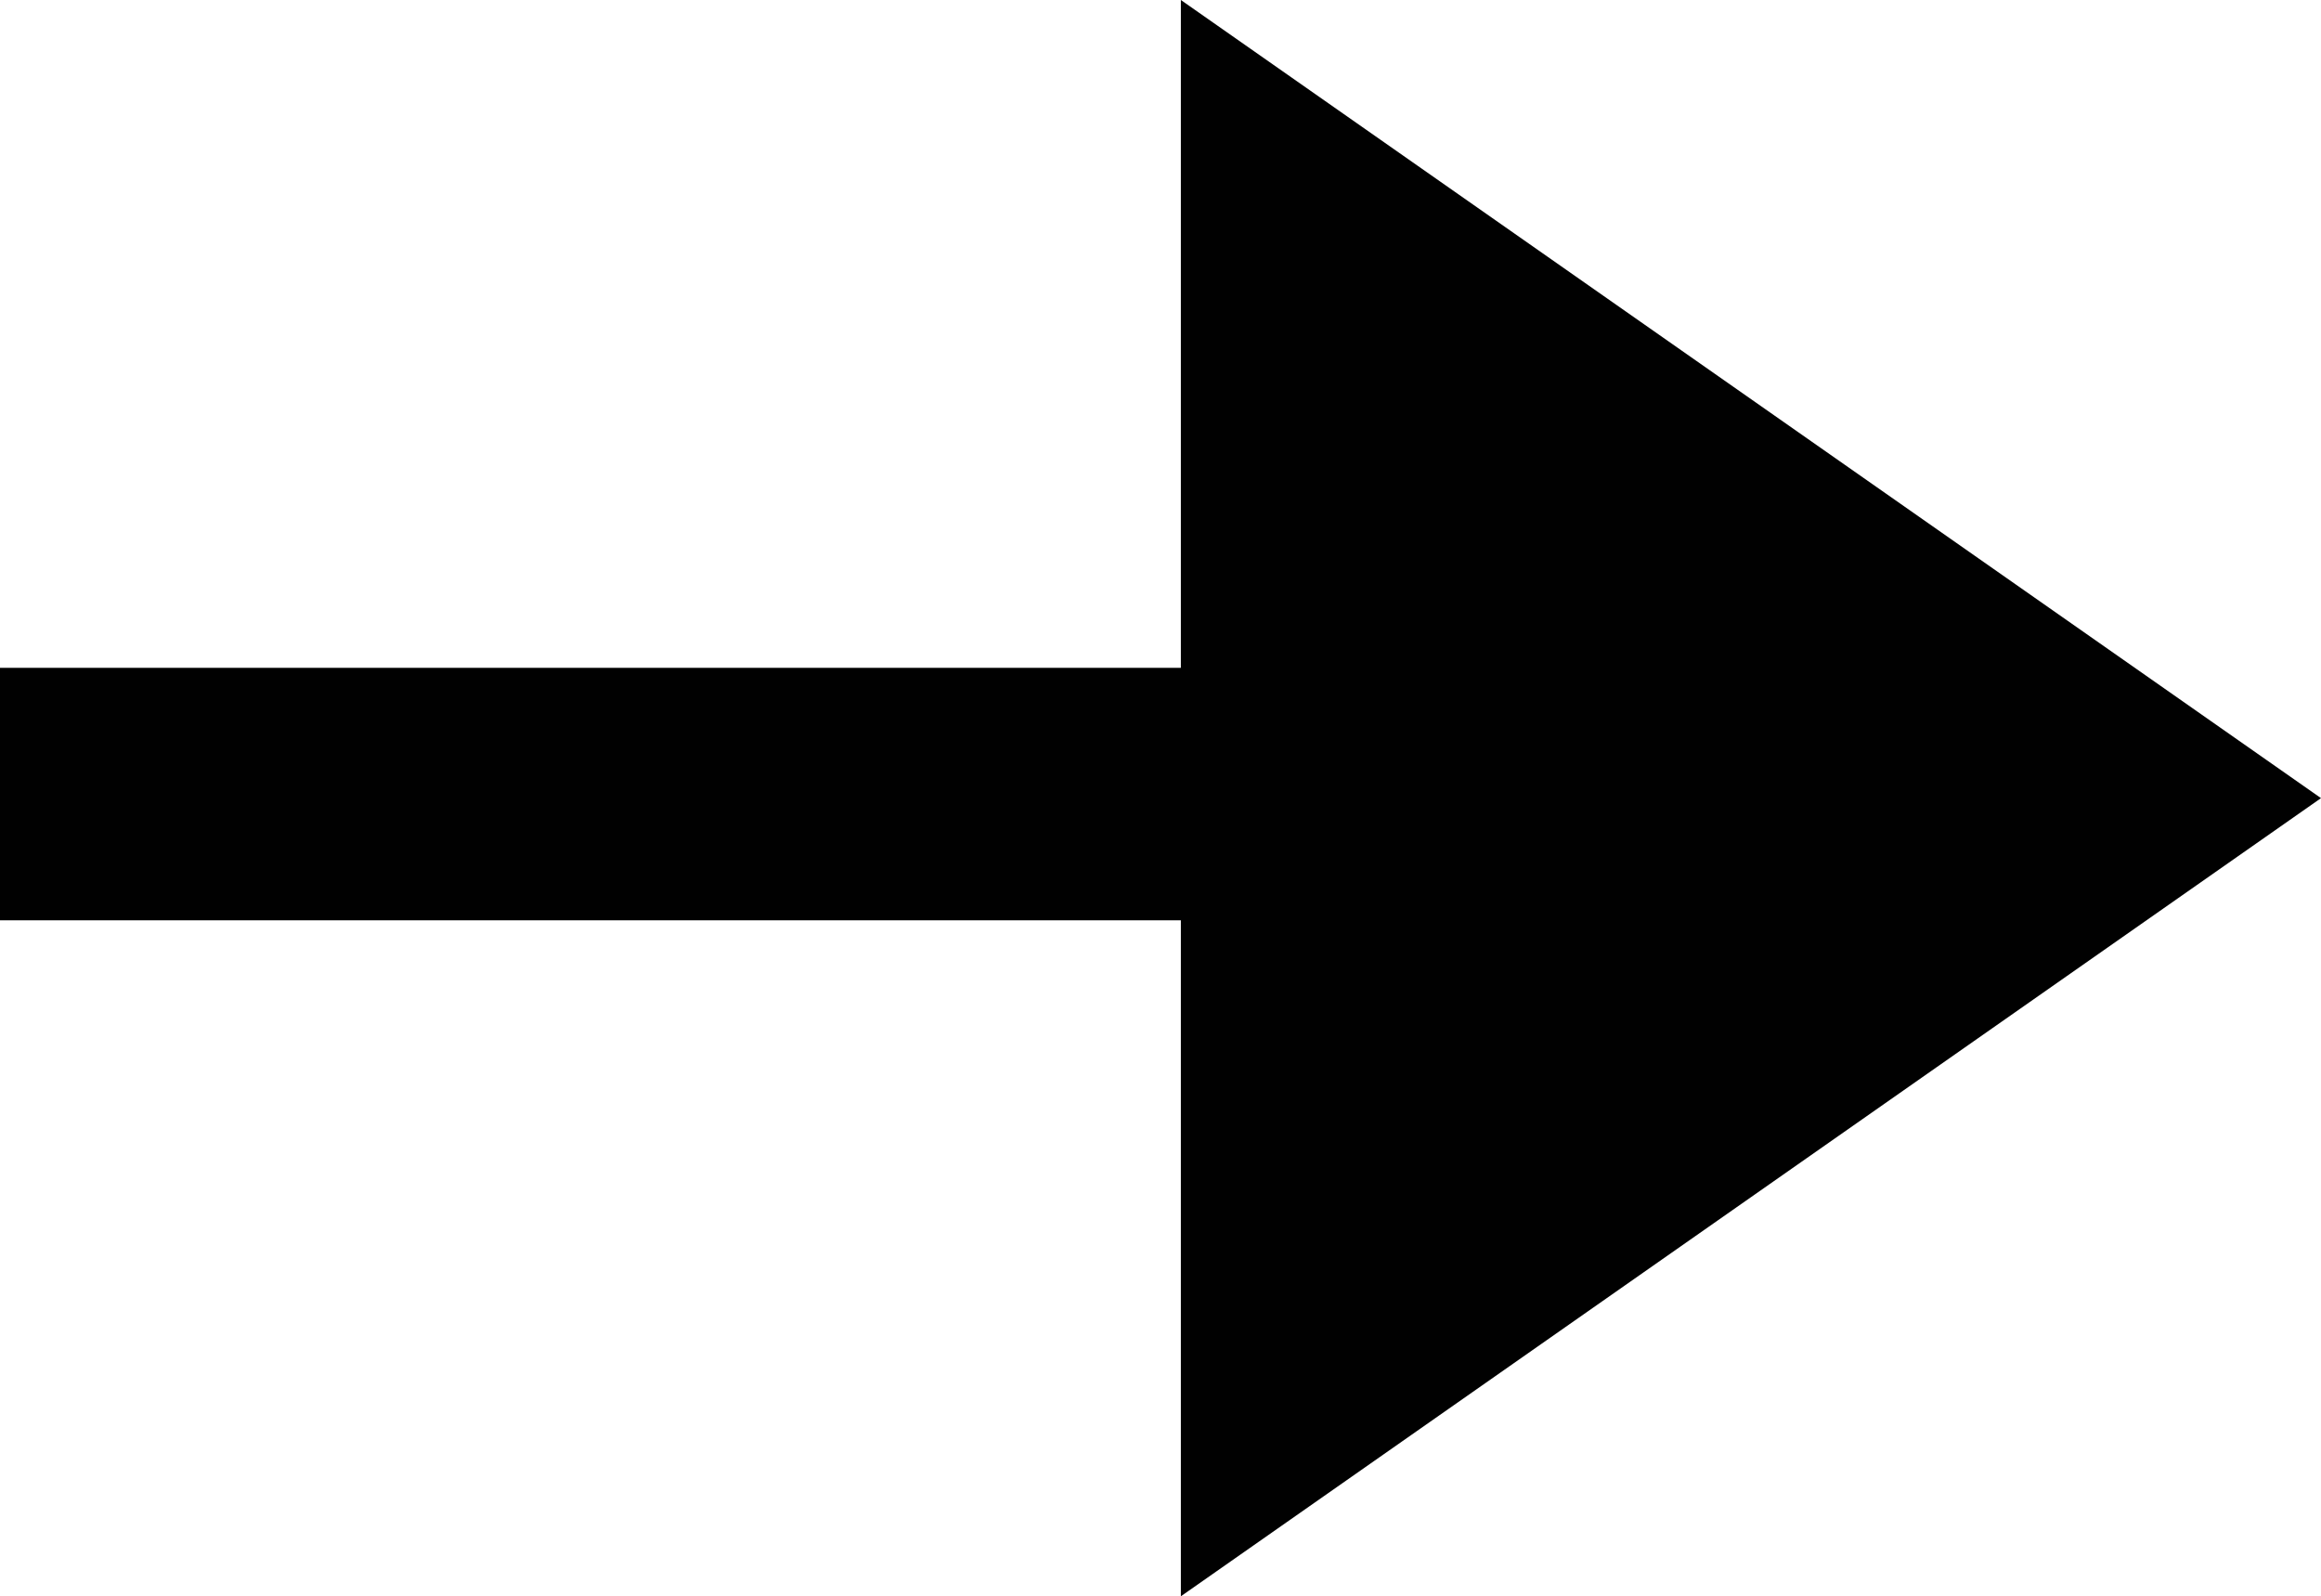 <?xml version="1.0" encoding="UTF-8"?>
<svg xmlns="http://www.w3.org/2000/svg" version="1.1" viewBox="0 0 28.5 19.6">
  <defs>
    <style>
      .cls-1 {
        fill: #010101;
      }
    </style>
  </defs>
  <!-- Generator: Adobe Illustrator 28.7.4, SVG Export Plug-In . SVG Version: 1.2.0 Build 166)  -->
  <g>
    <g id="Layer_1">
      <g>
        <polygon class="cls-1" points="14.5 0 28.5 9.8 14.5 19.6 14.5 0"/>
        <rect class="cls-1" y="8.3" width="18" height="3.1" transform="translate(18 19.6) rotate(180)"/>
      </g>
    </g>
  </g>
</svg>